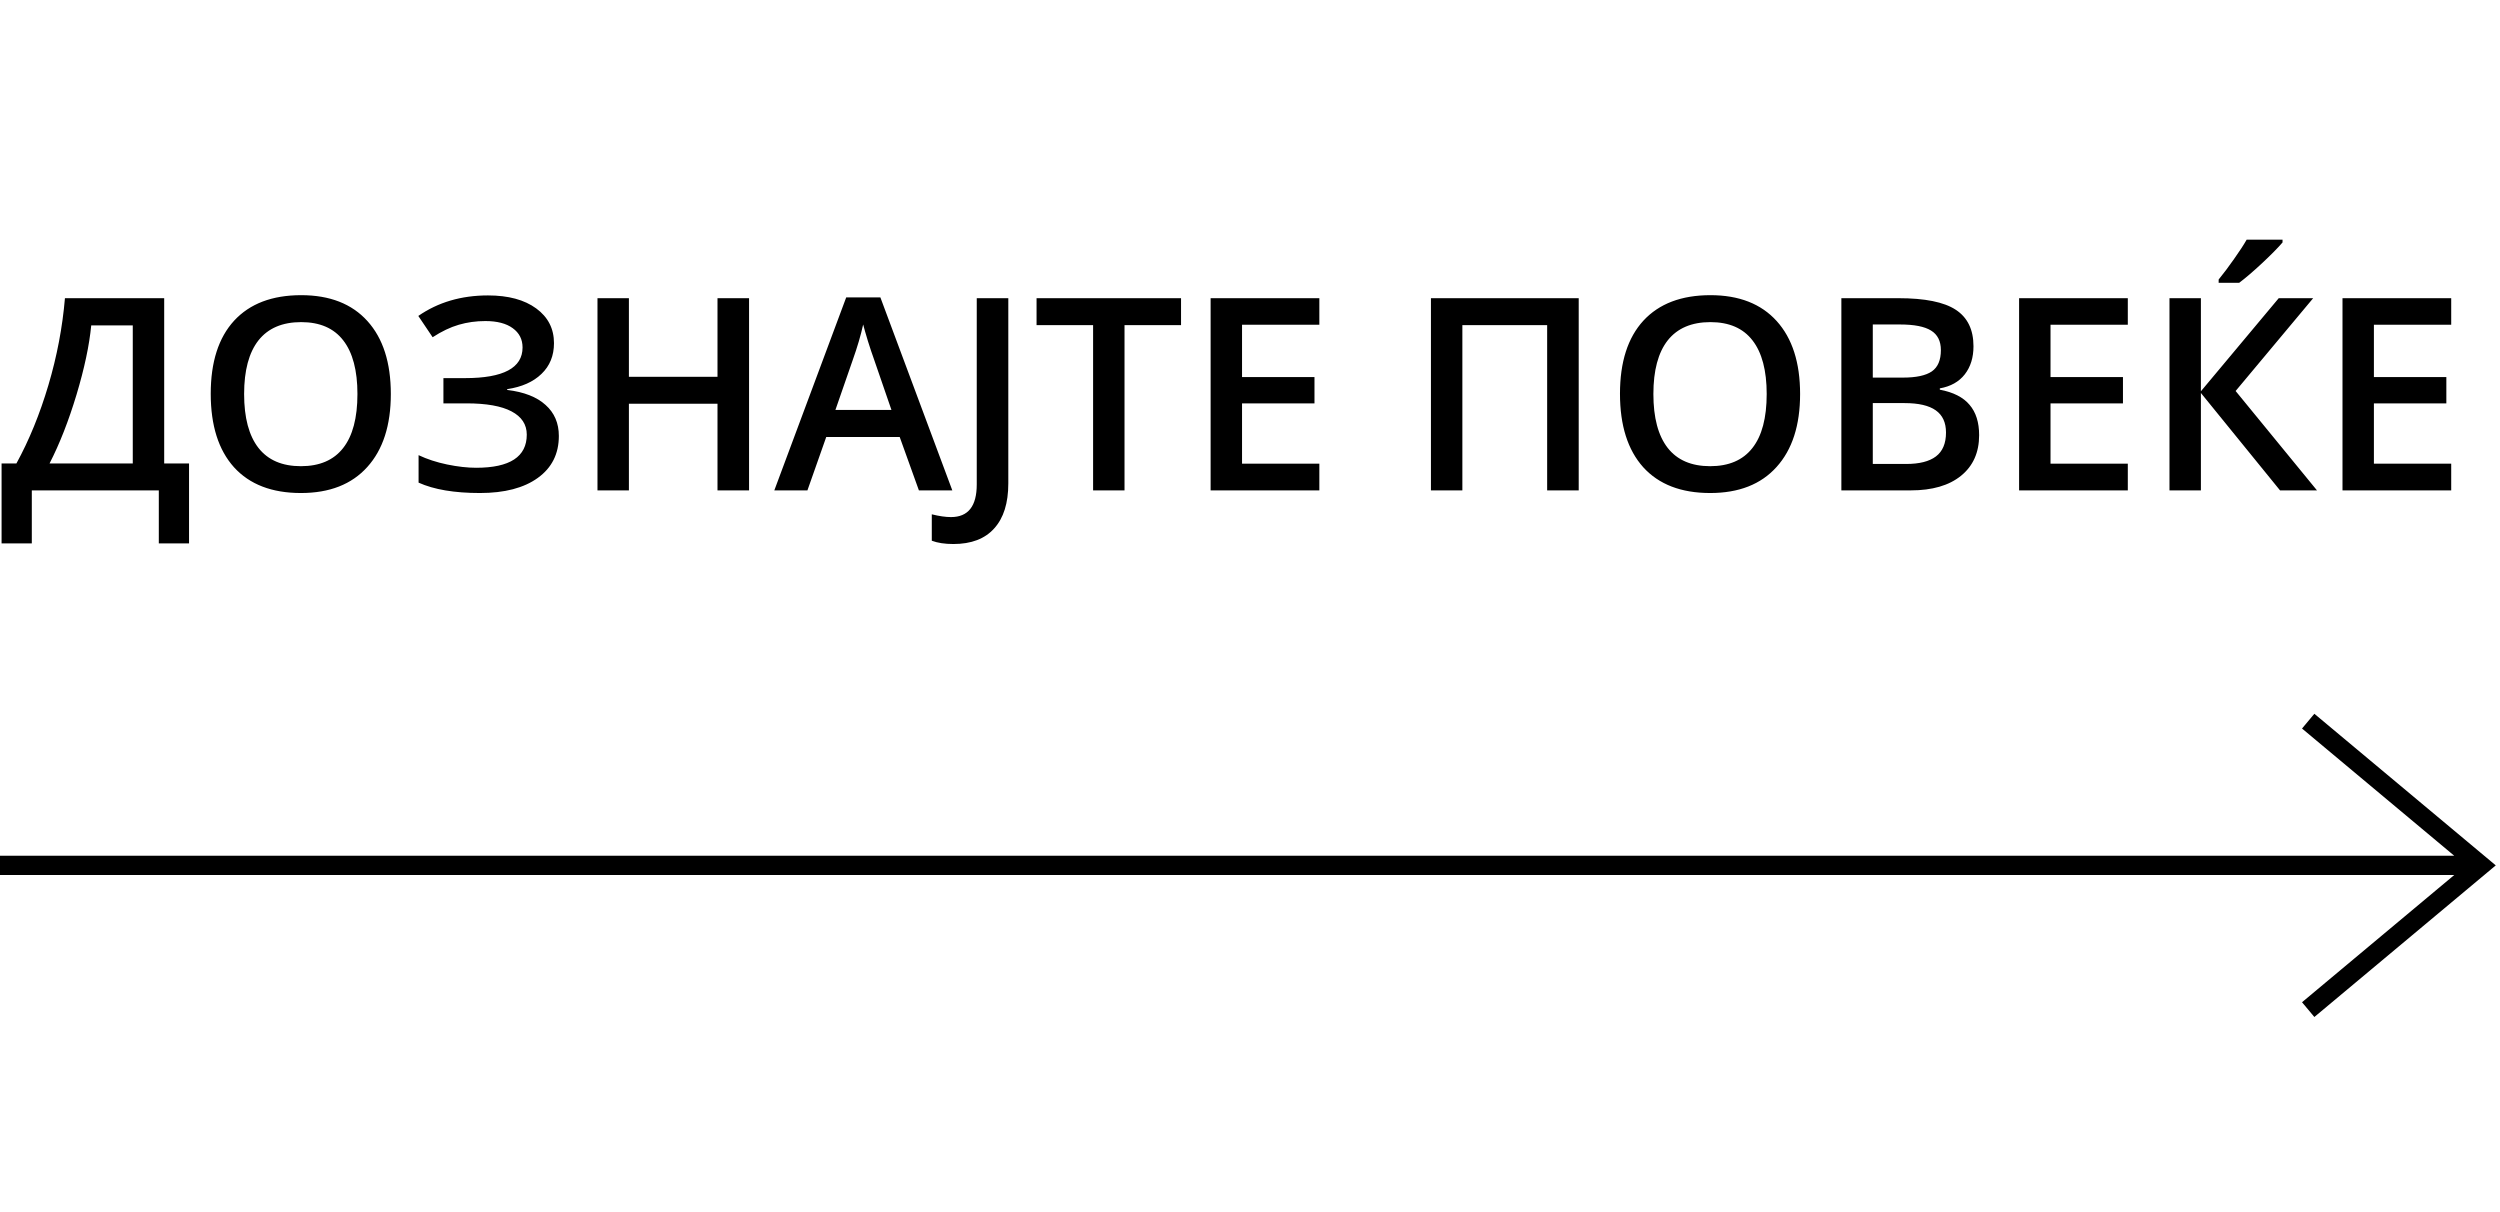 <svg width="130" height="63" viewBox="0 0 130 63" fill="none" xmlns="http://www.w3.org/2000/svg">
<path d="M0.082 24.099H0.854C1.515 22.891 2.069 21.535 2.516 20.031C2.962 18.527 3.249 17.019 3.377 15.506H8.538V24.099H9.83V28.255H8.258V25.5H1.654V28.255H0.082V24.099ZM4.744 16.921C4.644 17.955 4.389 19.156 3.979 20.523C3.568 21.886 3.101 23.078 2.577 24.099H6.904V16.921H4.744ZM20.323 20.489C20.323 22.116 19.915 23.381 19.1 24.283C18.288 25.186 17.138 25.637 15.648 25.637C14.139 25.637 12.979 25.19 12.168 24.297C11.361 23.399 10.958 22.125 10.958 20.476C10.958 18.826 11.364 17.559 12.175 16.675C12.991 15.791 14.153 15.349 15.661 15.349C17.147 15.349 18.295 15.797 19.106 16.695C19.918 17.593 20.323 18.858 20.323 20.489ZM12.694 20.489C12.694 21.72 12.943 22.654 13.44 23.292C13.936 23.925 14.672 24.242 15.648 24.242C16.618 24.242 17.35 23.928 17.842 23.299C18.338 22.67 18.587 21.733 18.587 20.489C18.587 19.263 18.341 18.334 17.849 17.7C17.361 17.067 16.632 16.75 15.661 16.75C14.681 16.75 13.941 17.067 13.44 17.7C12.943 18.334 12.694 19.263 12.694 20.489ZM28.807 17.844C28.807 18.495 28.59 19.029 28.157 19.443C27.729 19.858 27.134 20.122 26.373 20.236V20.277C27.248 20.382 27.913 20.642 28.369 21.057C28.829 21.467 29.06 22.005 29.06 22.67C29.06 23.6 28.695 24.326 27.966 24.851C27.241 25.375 26.239 25.637 24.958 25.637C23.627 25.637 22.563 25.457 21.766 25.097V23.668C22.208 23.878 22.702 24.039 23.249 24.153C23.8 24.267 24.304 24.324 24.76 24.324C26.514 24.324 27.392 23.75 27.392 22.602C27.392 22.073 27.127 21.67 26.599 21.392C26.075 21.114 25.295 20.975 24.261 20.975H23.058V19.662H24.186C26.177 19.662 27.173 19.131 27.173 18.069C27.173 17.645 27.002 17.311 26.66 17.064C26.323 16.818 25.849 16.695 25.238 16.695C24.755 16.695 24.295 16.759 23.857 16.887C23.42 17.014 22.966 17.231 22.497 17.536L21.752 16.429C22.777 15.718 23.985 15.362 25.375 15.362C26.432 15.362 27.269 15.588 27.884 16.039C28.499 16.49 28.807 17.092 28.807 17.844ZM38.951 25.5H37.31V20.995H32.703V25.5H31.069V15.506H32.703V19.594H37.31V15.506H38.951V25.5ZM47.783 25.5L46.785 22.725H42.964L41.986 25.5H40.264L44.003 15.465H45.78L49.52 25.5H47.783ZM46.355 21.316L45.418 18.596C45.35 18.413 45.254 18.126 45.131 17.734C45.012 17.342 44.93 17.055 44.885 16.873C44.762 17.434 44.582 18.047 44.345 18.712L43.442 21.316H46.355ZM49.574 28.289C49.128 28.289 48.754 28.232 48.453 28.118V26.744C48.836 26.84 49.169 26.888 49.451 26.888C50.344 26.888 50.791 26.323 50.791 25.192V15.506H52.432V25.138C52.432 26.159 52.188 26.938 51.7 27.476C51.217 28.018 50.508 28.289 49.574 28.289ZM58.475 25.5H56.841V16.907H53.901V15.506H61.414V16.907H58.475V25.5ZM68.606 25.5H62.952V15.506H68.606V16.887H64.586V19.607H68.353V20.975H64.586V24.112H68.606V25.5ZM82.093 25.5H80.452V16.907H76.043V25.5H74.409V15.506H82.093V25.5ZM93.605 20.489C93.605 22.116 93.197 23.381 92.381 24.283C91.57 25.186 90.419 25.637 88.929 25.637C87.42 25.637 86.26 25.19 85.449 24.297C84.643 23.399 84.239 22.125 84.239 20.476C84.239 18.826 84.645 17.559 85.456 16.675C86.272 15.791 87.434 15.349 88.942 15.349C90.428 15.349 91.576 15.797 92.388 16.695C93.199 17.593 93.605 18.858 93.605 20.489ZM85.976 20.489C85.976 21.72 86.224 22.654 86.721 23.292C87.217 23.925 87.954 24.242 88.929 24.242C89.899 24.242 90.631 23.928 91.123 23.299C91.62 22.67 91.868 21.733 91.868 20.489C91.868 19.263 91.622 18.334 91.13 17.7C90.642 17.067 89.913 16.75 88.942 16.75C87.963 16.75 87.222 17.067 86.721 17.7C86.224 18.334 85.976 19.263 85.976 20.489ZM95.751 15.506H98.718C100.094 15.506 101.088 15.706 101.698 16.107C102.313 16.509 102.621 17.142 102.621 18.008C102.621 18.591 102.471 19.076 102.17 19.464C101.869 19.851 101.436 20.095 100.871 20.195V20.264C101.573 20.396 102.088 20.658 102.416 21.05C102.749 21.437 102.915 21.963 102.915 22.629C102.915 23.527 102.601 24.231 101.972 24.741C101.347 25.247 100.477 25.5 99.36 25.5H95.751V15.506ZM97.385 19.635H98.957C99.641 19.635 100.14 19.528 100.454 19.314C100.769 19.095 100.926 18.726 100.926 18.206C100.926 17.737 100.755 17.397 100.413 17.188C100.076 16.978 99.538 16.873 98.8 16.873H97.385V19.635ZM97.385 20.961V24.126H99.121C99.805 24.126 100.32 23.996 100.666 23.736C101.017 23.472 101.192 23.057 101.192 22.492C101.192 21.973 101.015 21.588 100.659 21.337C100.304 21.086 99.764 20.961 99.039 20.961H97.385ZM110.646 25.5H104.993V15.506H110.646V16.887H106.627V19.607H110.394V20.975H106.627V24.112H110.646V25.5ZM120.483 25.5H118.562L114.447 20.435V25.5H112.813V15.506H114.447V20.346L118.494 15.506H120.285L116.252 20.332L120.483 25.5ZM115.37 14.706V14.535C115.63 14.216 115.896 13.861 116.17 13.469C116.448 13.077 116.667 12.742 116.826 12.464H118.692V12.607C118.455 12.885 118.1 13.245 117.626 13.688C117.157 14.125 116.76 14.464 116.437 14.706H115.37ZM127.463 25.5H121.81V15.506H127.463V16.887H123.443V19.607H127.21V20.975H123.443V24.112H127.463V25.5Z" fill="black"/>
<path d="M0 45H128.439M120.026 37.5L129 45L120.026 52.5" stroke="black"/>
</svg>
